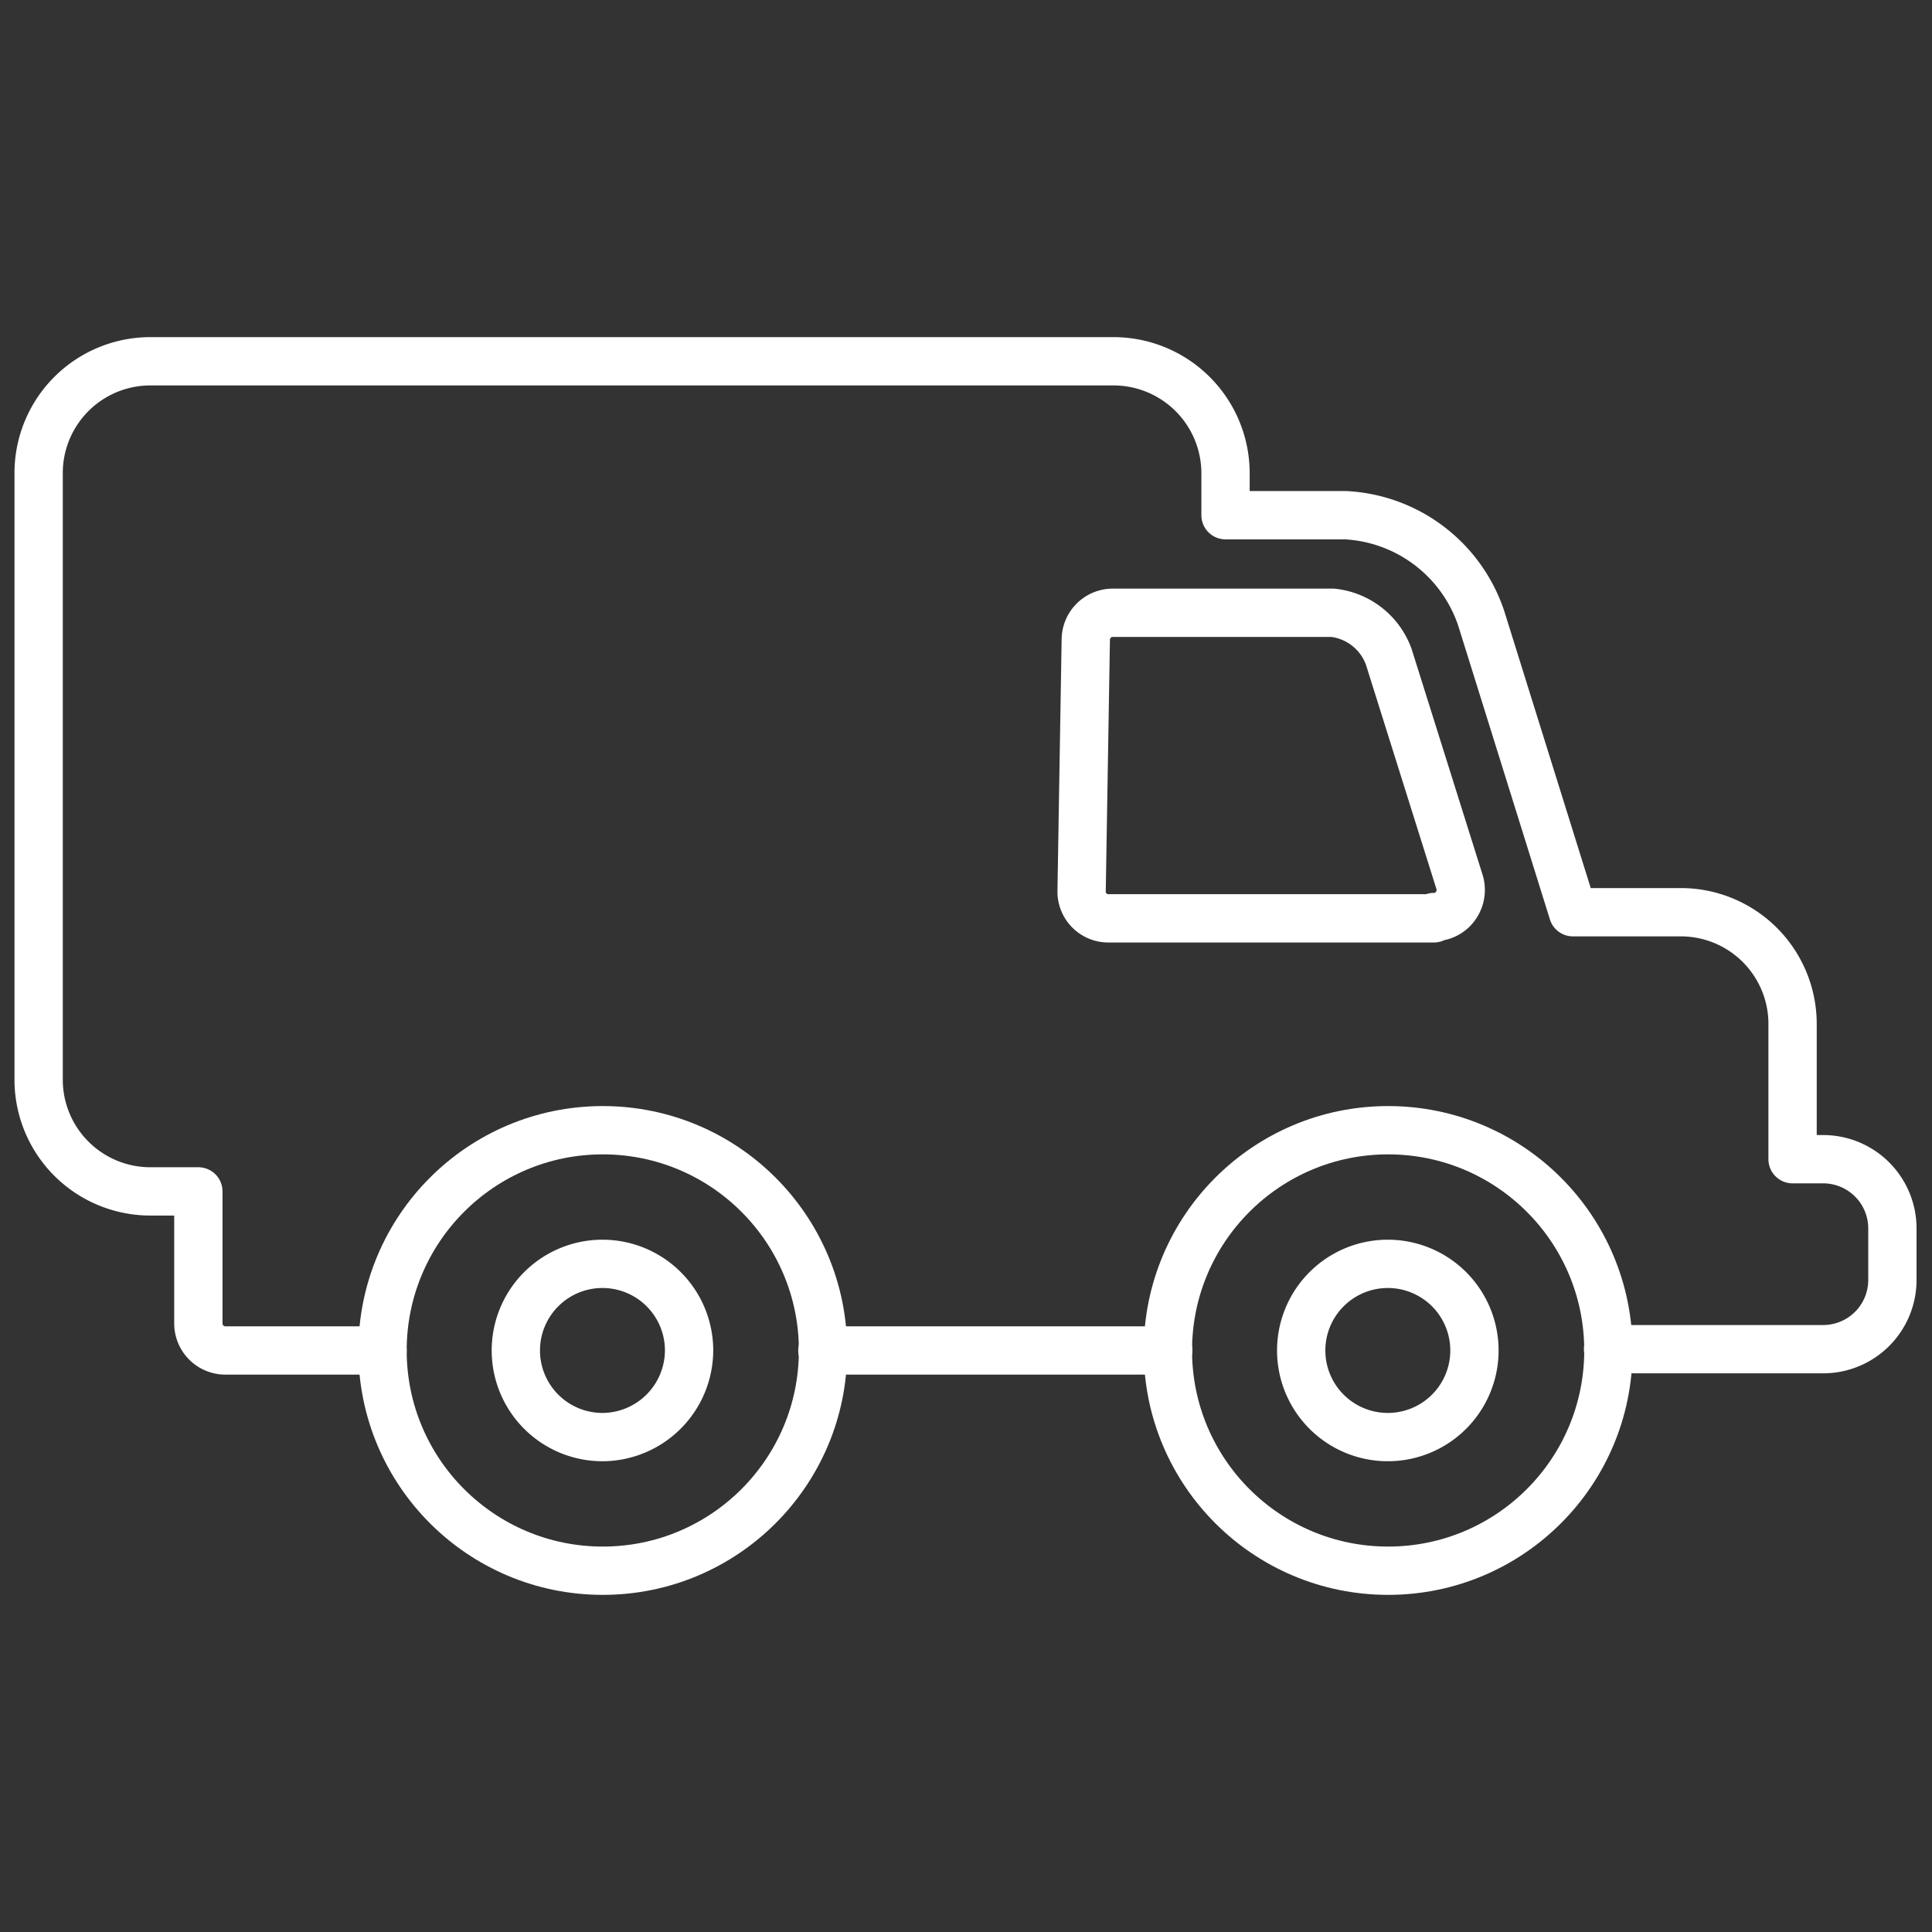 <?xml version="1.0"?>
<svg xmlns="http://www.w3.org/2000/svg" id="Layer_1" data-name="Layer 1" viewBox="0 0 60 60">
  <rect x="0" y="0" width="60" height="60" fill="#333333" stroke="none"/>
  <defs>
    <style>.cls-1{fill:none;stroke:#fff;stroke-linecap:round;stroke-linejoin:round;stroke-width:1.5px;}</style>
  </defs>
  <title>value-prop-free-us-shipping</title>
  <path class="cls-1" d="M36.28,41.94H25.54m-13.66,0H7a.84.84,0,0,1-.84-.84V37H4.66A3.47,3.47,0,0,1,1.2,33.57V14.69a3.47,3.47,0,0,1,3.46-3.47H34.59a3.48,3.48,0,0,1,3.47,3.47V16h3.73A4.7,4.7,0,0,1,46,19.2l2.85,9.13h3.35a3.47,3.47,0,0,1,3.47,3.46V36h.95a2.15,2.15,0,0,1,2.15,2.15v1.6a2.15,2.15,0,0,1-2.15,2.15H49.94M44.53,28.52H34.43a.83.83,0,0,1-.84-.83l.13-7.83a.84.84,0,0,1,.84-.83h6.83a2.09,2.09,0,0,1,1.74,1.37l2.2,7a.85.85,0,0,1-.13.74.82.82,0,0,1-.67.34Z"/>
  <path class="cls-1" d="M43.11,44.63a2.69,2.69,0,1,1,2.68-2.69,2.69,2.69,0,0,1-2.68,2.69Z"/>
  <path class="cls-1" d="M18.72,44.63a2.69,2.69,0,1,1,2.68-2.69,2.7,2.7,0,0,1-2.68,2.69Z"/>
  <circle class="cls-1" cx="18.72" cy="41.94" r="6.84"/>
  <circle class="cls-1" cx="43.11" cy="41.94" r="6.84"/>
</svg>
